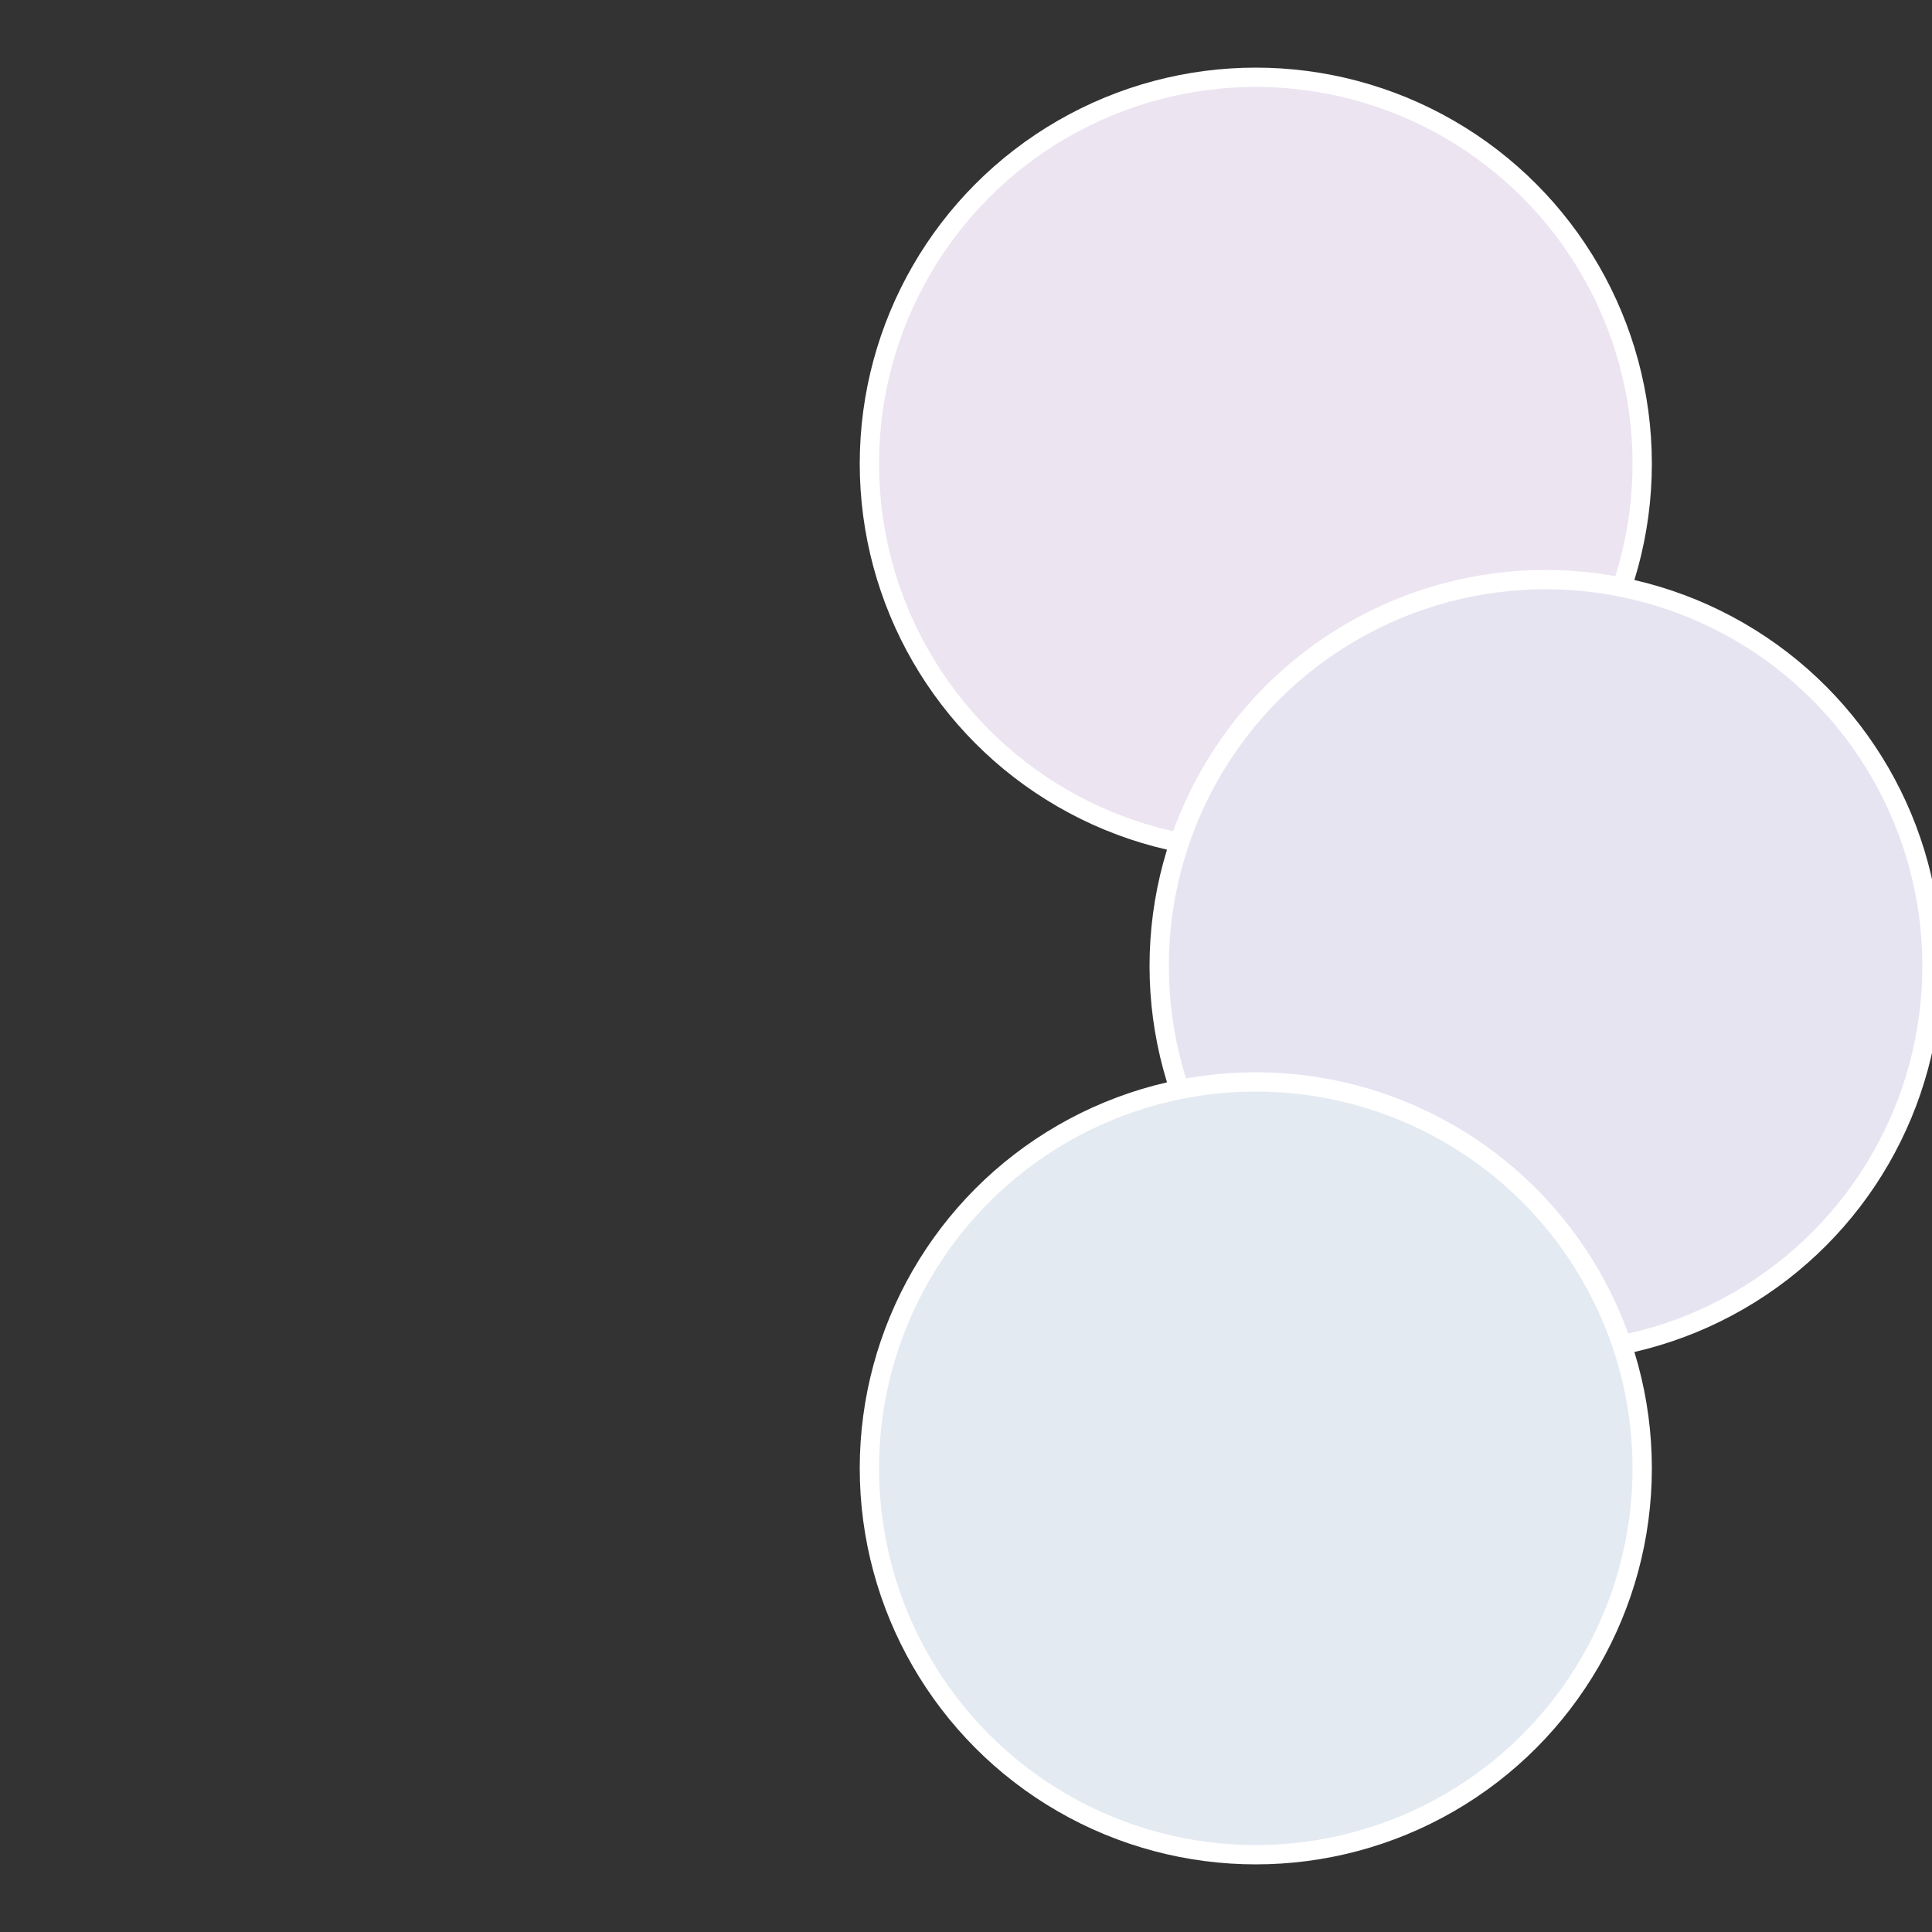 <?xml version="1.0" standalone="no"?>
<svg width="500" height="500" viewBox="-1 -1 2 2" xmlns="http://www.w3.org/2000/svg">
 
                <rect x="-1" y="-1" width="2" height="2" fill="#333333" stroke="none"/>
 
                <circle cx="0.3" cy="-0.52" r="0.4" fill="#ece4f1" stroke="#fff" stroke-width="1%" />
             
                <circle cx="0.6" cy="0" r="0.4" fill="#e6e4f1" stroke="#fff" stroke-width="1%" />
             
                <circle cx="0.3" cy="0.52" r="0.4" fill="#e4eaf1" stroke="#fff" stroke-width="1%" />
            </svg>
